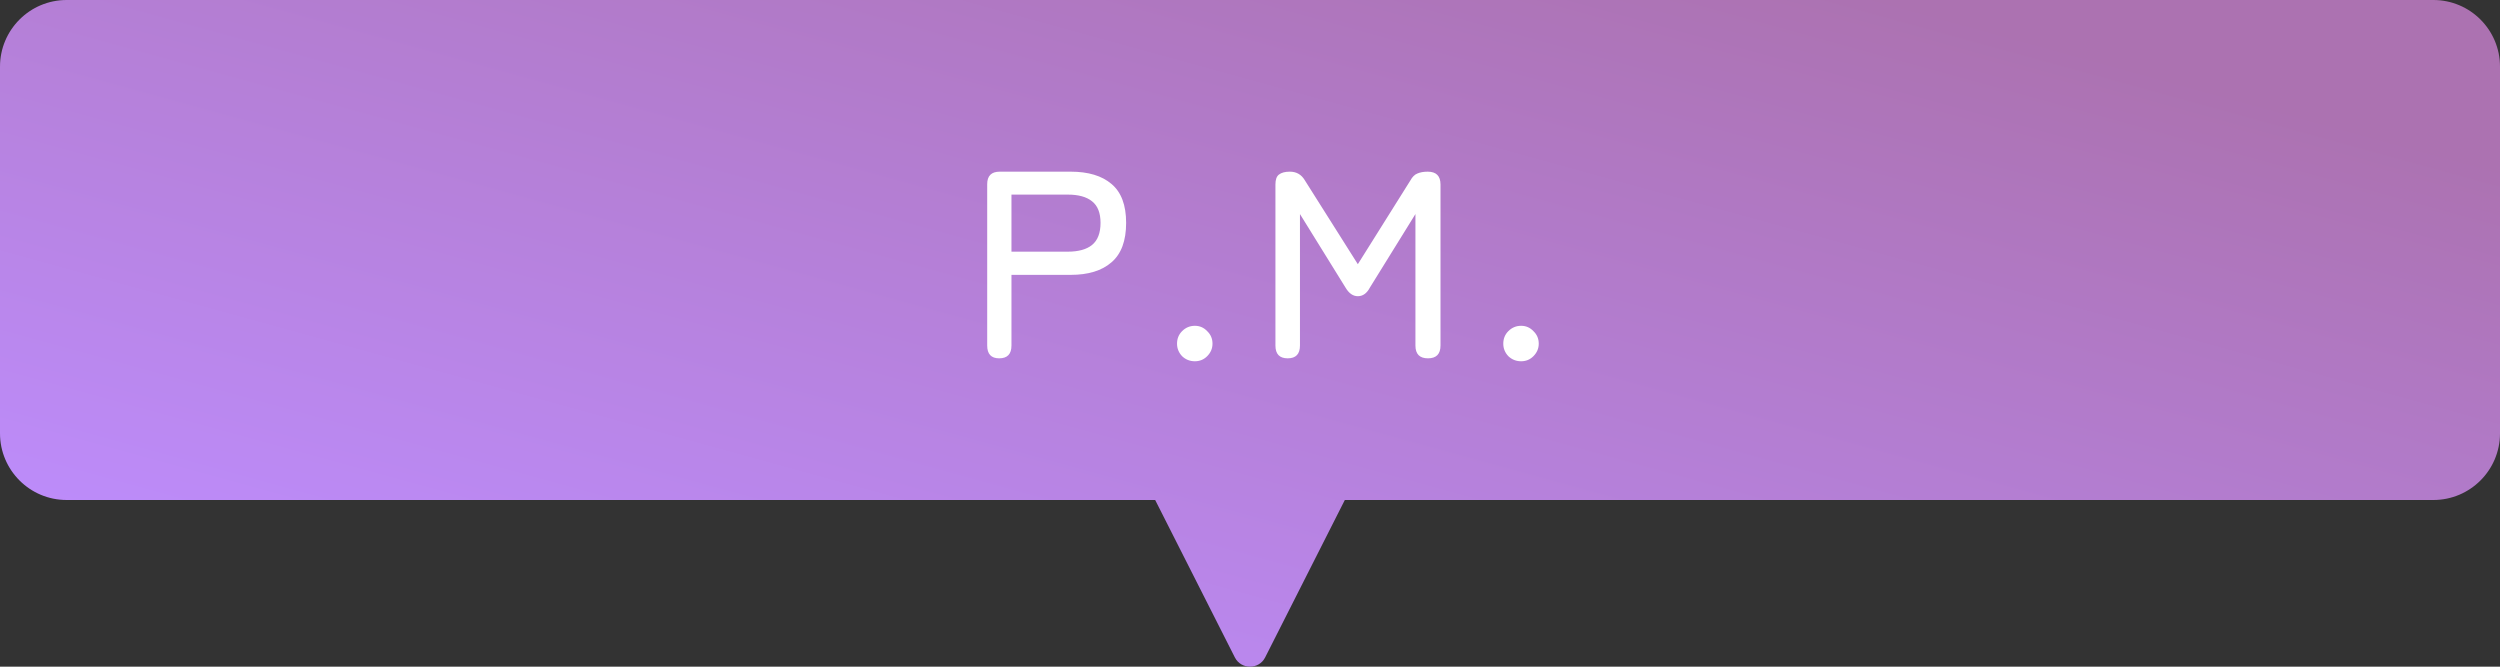<svg width="300" height="80" viewBox="0 0 300 80" fill="none" xmlns="http://www.w3.org/2000/svg">
<rect x="0" y="0" width="300" height="80" fill="#333333" stroke="none"/>
<path fill-rule="evenodd" clip-rule="evenodd" d="M8 0C3.582 0 0 3.582 0 8V52C0 56.418 3.582 60 8 60H138.621L148.183 78.891C148.932 80.37 151.068 80.37 151.817 78.891L161.379 60H292C296.418 60 300 56.418 300 52V8C300 3.582 296.418 0 292 0H8Z" fill="url(#paint0_linear_8858_100403)"/>
<path d="M119.904 43C118.944 43 118.464 42.488 118.464 41.464V22.104C118.464 21.101 118.965 20.6 119.968 20.6H128.48C130.592 20.6 132.224 21.091 133.376 22.072C134.549 23.053 135.136 24.611 135.136 26.744C135.136 28.899 134.549 30.477 133.376 31.48C132.224 32.483 130.592 32.984 128.48 32.984H121.376V41.464C121.376 42.488 120.885 43 119.904 43ZM121.376 30.2H128.128C129.408 30.2 130.379 29.933 131.04 29.4C131.723 28.845 132.064 27.96 132.064 26.744C132.064 25.549 131.723 24.685 131.04 24.152C130.379 23.619 129.408 23.352 128.128 23.352H121.376V30.2ZM143.388 43.352C142.791 43.352 142.279 43.149 141.852 42.744C141.447 42.317 141.244 41.816 141.244 41.24C141.244 40.643 141.447 40.141 141.852 39.736C142.279 39.309 142.791 39.096 143.388 39.096C143.964 39.096 144.455 39.309 144.86 39.736C145.287 40.141 145.5 40.643 145.5 41.24C145.5 41.816 145.287 42.317 144.86 42.744C144.455 43.149 143.964 43.352 143.388 43.352ZM154.524 43C153.542 43 153.052 42.488 153.052 41.464V22.136C153.052 21.56 153.19 21.165 153.468 20.952C153.766 20.717 154.204 20.6 154.78 20.6C155.569 20.6 156.166 20.941 156.572 21.624L162.94 31.704L169.244 21.656C169.478 21.229 169.756 20.952 170.076 20.824C170.417 20.675 170.833 20.6 171.324 20.6C172.348 20.6 172.86 21.112 172.86 22.136V41.464C172.86 42.488 172.358 43 171.356 43C170.353 43 169.852 42.488 169.852 41.464V25.688L164.38 34.52C164.017 35.203 163.537 35.544 162.94 35.544C162.364 35.544 161.873 35.203 161.468 34.52L155.996 25.688V41.464C155.996 42.488 155.505 43 154.524 43ZM182.538 43.352C181.941 43.352 181.429 43.149 181.002 42.744C180.597 42.317 180.394 41.816 180.394 41.24C180.394 40.643 180.597 40.141 181.002 39.736C181.429 39.309 181.941 39.096 182.538 39.096C183.114 39.096 183.605 39.309 184.01 39.736C184.437 40.141 184.65 40.643 184.65 41.24C184.65 41.816 184.437 42.317 184.01 42.744C183.605 43.149 183.114 43.352 182.538 43.352Z" fill="white"/>
<defs>
<linearGradient id="paint0_linear_8858_100403" x1="232.638" y1="1.448" x2="200.964" y2="116.342" gradientUnits="userSpaceOnUse">
<stop stop-color="#AC72B1"/>
<stop offset="1" stop-color="#BD8CFB"/>
</linearGradient>
</defs>
</svg>
